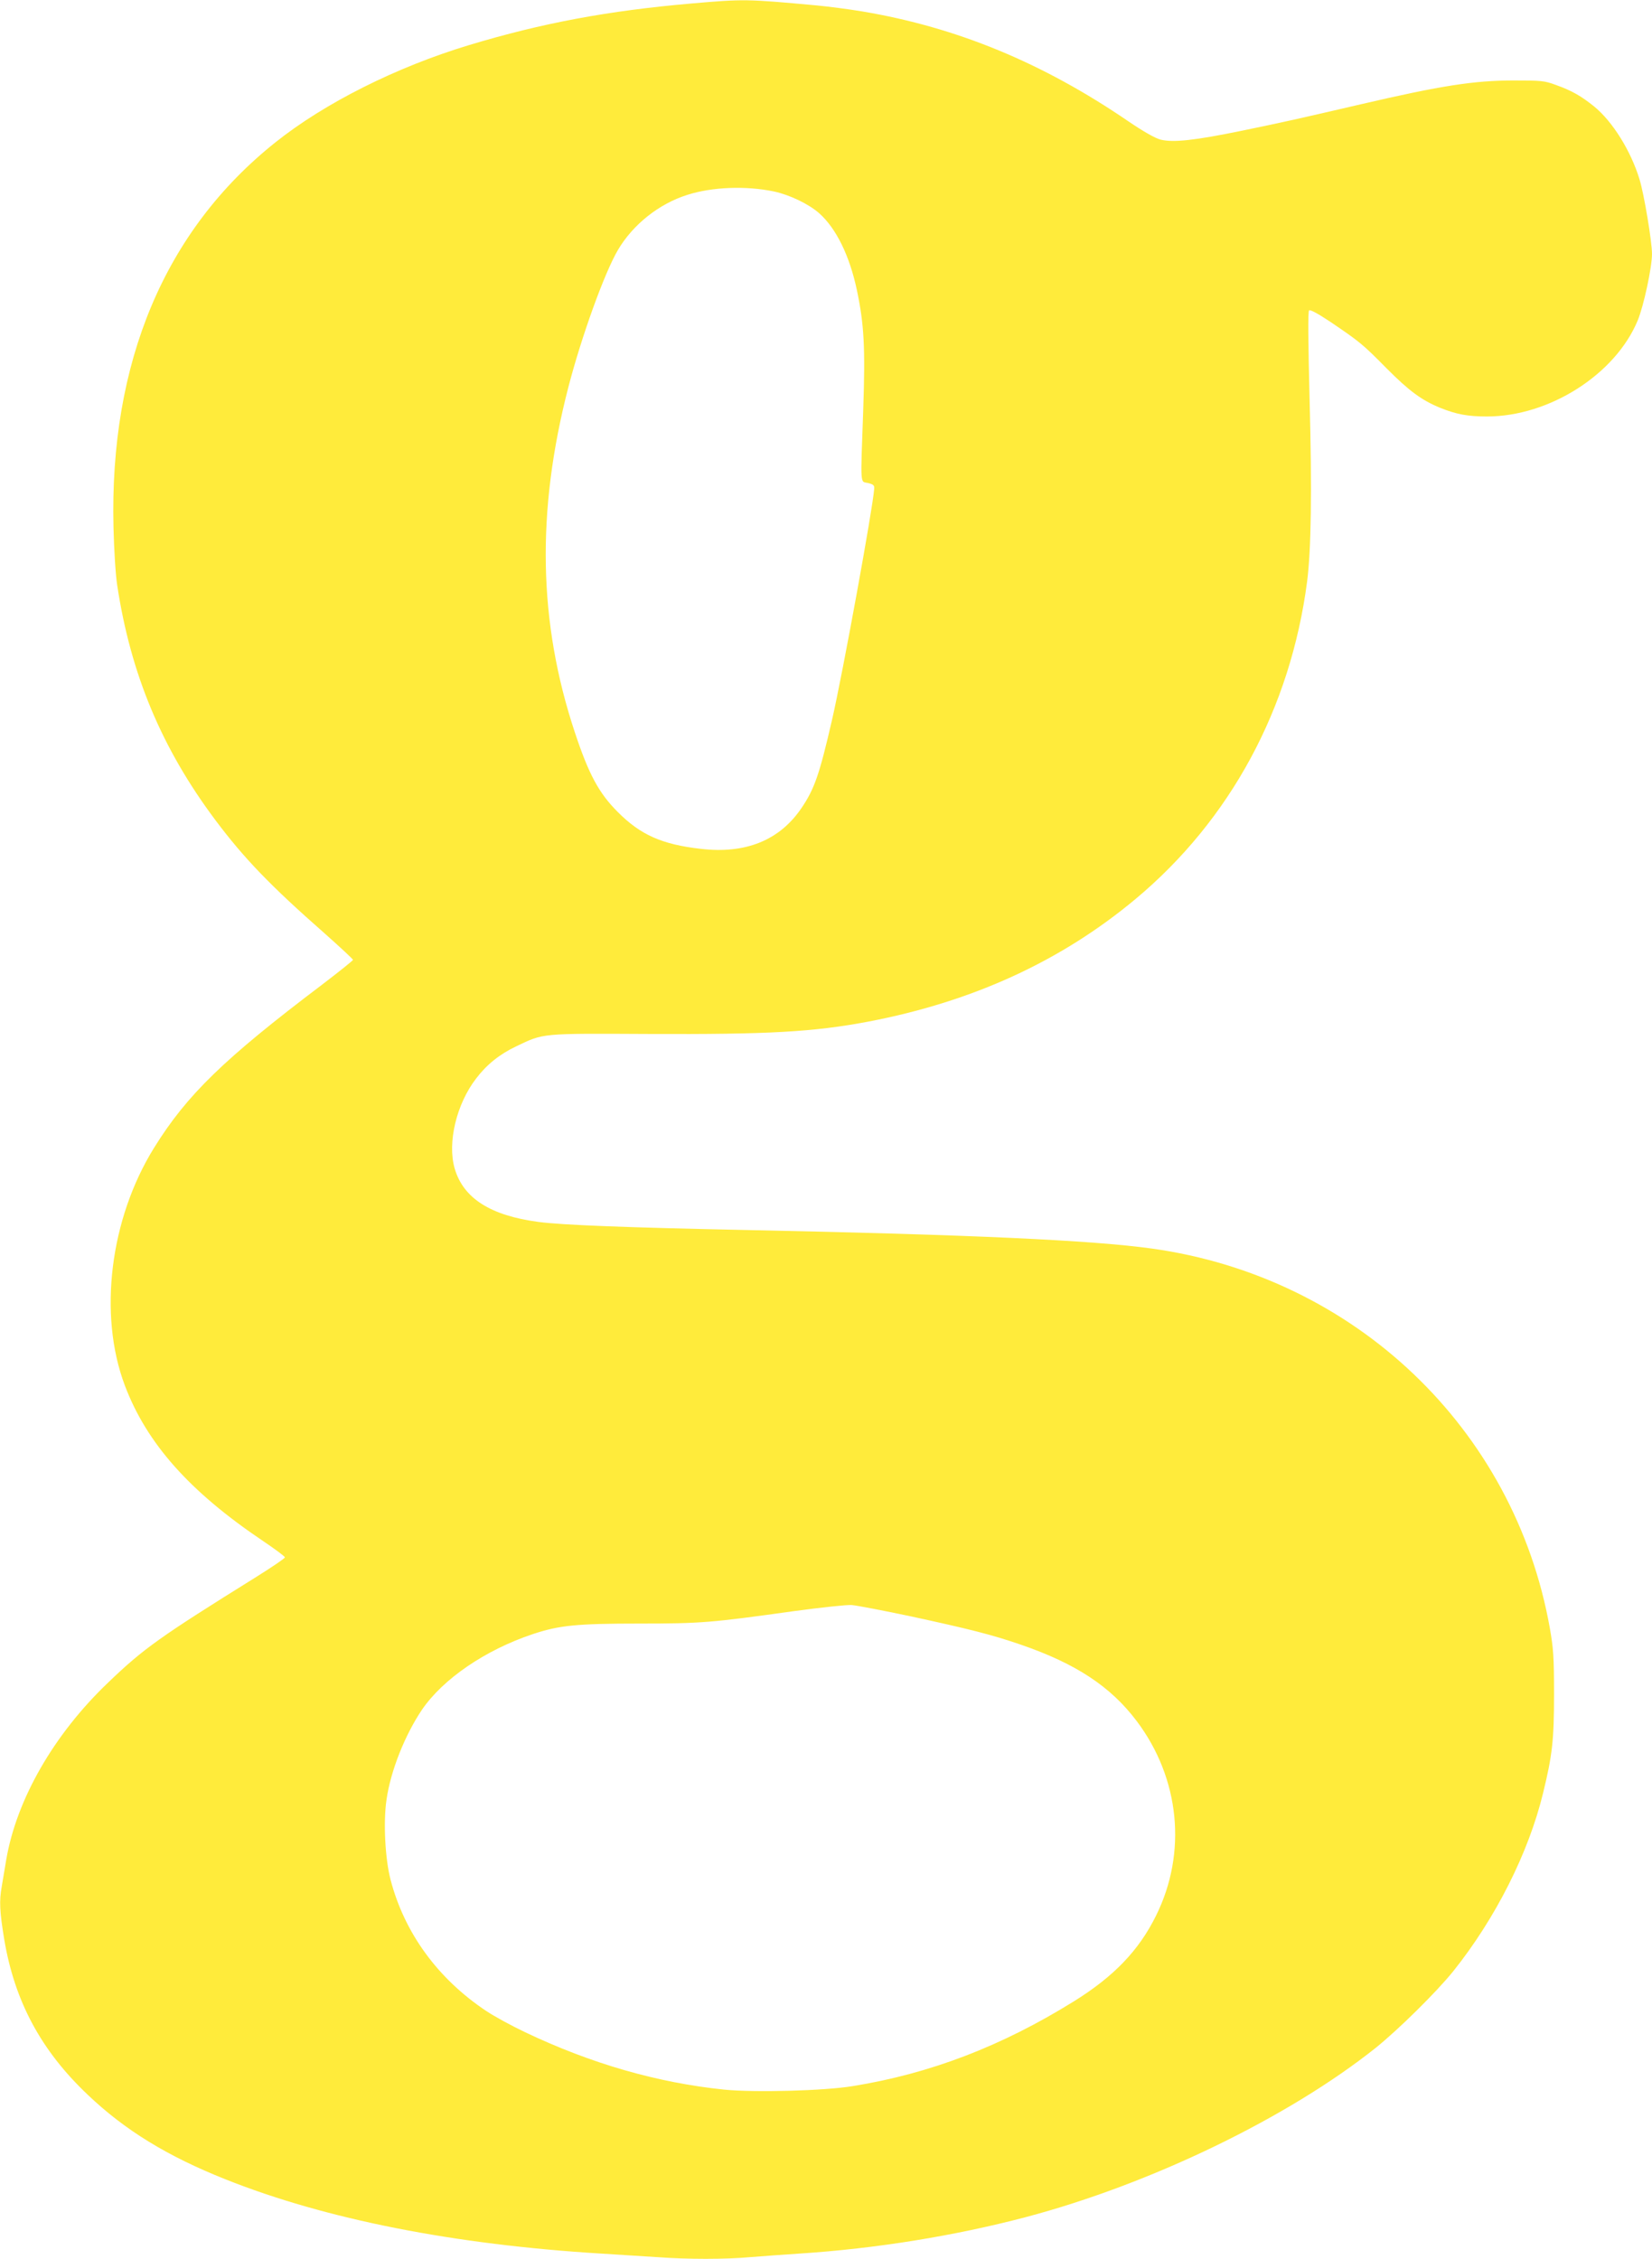 <?xml version="1.0" standalone="no"?>
<!DOCTYPE svg PUBLIC "-//W3C//DTD SVG 20010904//EN"
 "http://www.w3.org/TR/2001/REC-SVG-20010904/DTD/svg10.dtd">
<svg version="1.0" xmlns="http://www.w3.org/2000/svg"
 width="936pt" height="1280pt" viewBox="0 0 936 1280"
 preserveAspectRatio="xMidYMid meet">
<g transform="translate(0,1280) scale(0.1,-0.1)"
fill="#ffeb3b" stroke="none">
<path d="M3915 12780 c-469 -41 -842 -110 -1259 -236 -410 -124 -817 -328
-1096 -551 -627 -500 -940 -1246 -917 -2181 3 -125 12 -272 21 -328 76 -503
252 -925 557 -1332 161 -215 311 -371 617 -640 89 -79 162 -147 162 -151 0 -4
-80 -68 -177 -142 -555 -420 -764 -623 -950 -923 -250 -403 -317 -945 -166
-1346 124 -329 367 -602 783 -882 68 -46 124 -87 124 -93 1 -5 -73 -55 -164
-112 -546 -340 -636 -404 -838 -598 -308 -294 -519 -663 -577 -1005 -9 -52
-20 -119 -25 -149 -15 -83 -12 -143 14 -301 59 -351 209 -630 473 -880 211
-201 451 -348 780 -479 569 -227 1295 -370 2128 -421 99 -6 241 -15 315 -20
173 -13 392 -13 534 0 61 5 185 14 276 20 432 28 877 100 1280 206 711 188
1488 564 1985 960 130 105 343 315 439 434 239 299 427 671 509 1010 52 213
62 298 62 560 0 212 -4 262 -24 375 -201 1129 -1104 1990 -2255 2150 -337 47
-1028 79 -2296 105 -677 14 -1046 28 -1180 46 -271 36 -425 134 -474 303 -42
146 10 365 122 510 60 79 134 138 227 182 157 75 135 73 750 70 677 -3 933 11
1245 70 591 113 1091 342 1513 694 538 449 879 1081 973 1800 23 182 28 510
14 1032 -8 321 -10 497 -3 504 6 6 49 -17 124 -67 162 -110 180 -124 314 -260
128 -129 200 -182 305 -225 92 -37 156 -49 265 -49 353 0 727 238 854 544 34
82 81 301 81 377 0 70 -45 340 -71 424 -49 160 -152 326 -256 411 -74 60 -129
91 -216 122 -67 25 -84 26 -242 26 -222 0 -410 -29 -865 -135 -366 -85 -428
-99 -675 -150 -268 -55 -388 -68 -460 -50 -30 8 -96 45 -184 105 -483 330
-969 531 -1504 621 -78 13 -194 28 -257 34 -401 37 -415 37 -715 11z m470
-1065 c89 -19 197 -71 256 -123 97 -86 173 -242 214 -436 41 -194 48 -326 36
-676 -16 -448 -18 -406 27 -417 31 -8 37 -13 35 -34 -8 -110 -178 -1044 -239
-1309 -71 -308 -99 -390 -173 -499 -124 -183 -317 -261 -571 -231 -219 25
-341 79 -470 209 -107 107 -164 213 -243 451 -207 623 -219 1251 -37 1955 74
286 205 650 282 780 85 143 231 260 393 311 141 45 332 52 490 19z m775 -8074
c332 -72 460 -104 625 -161 311 -107 508 -237 655 -432 245 -325 287 -746 110
-1103 -97 -197 -239 -345 -466 -486 -409 -254 -813 -409 -1252 -480 -164 -27
-556 -37 -728 -20 -379 39 -754 147 -1128 325 -76 36 -175 90 -220 120 -275
183 -464 442 -543 744 -31 119 -42 327 -23 454 23 163 104 366 201 510 119
174 358 338 627 428 150 50 248 60 605 60 348 0 407 5 872 70 154 21 303 37
330 35 28 -2 178 -31 335 -64z"/>
</g>
</svg>
